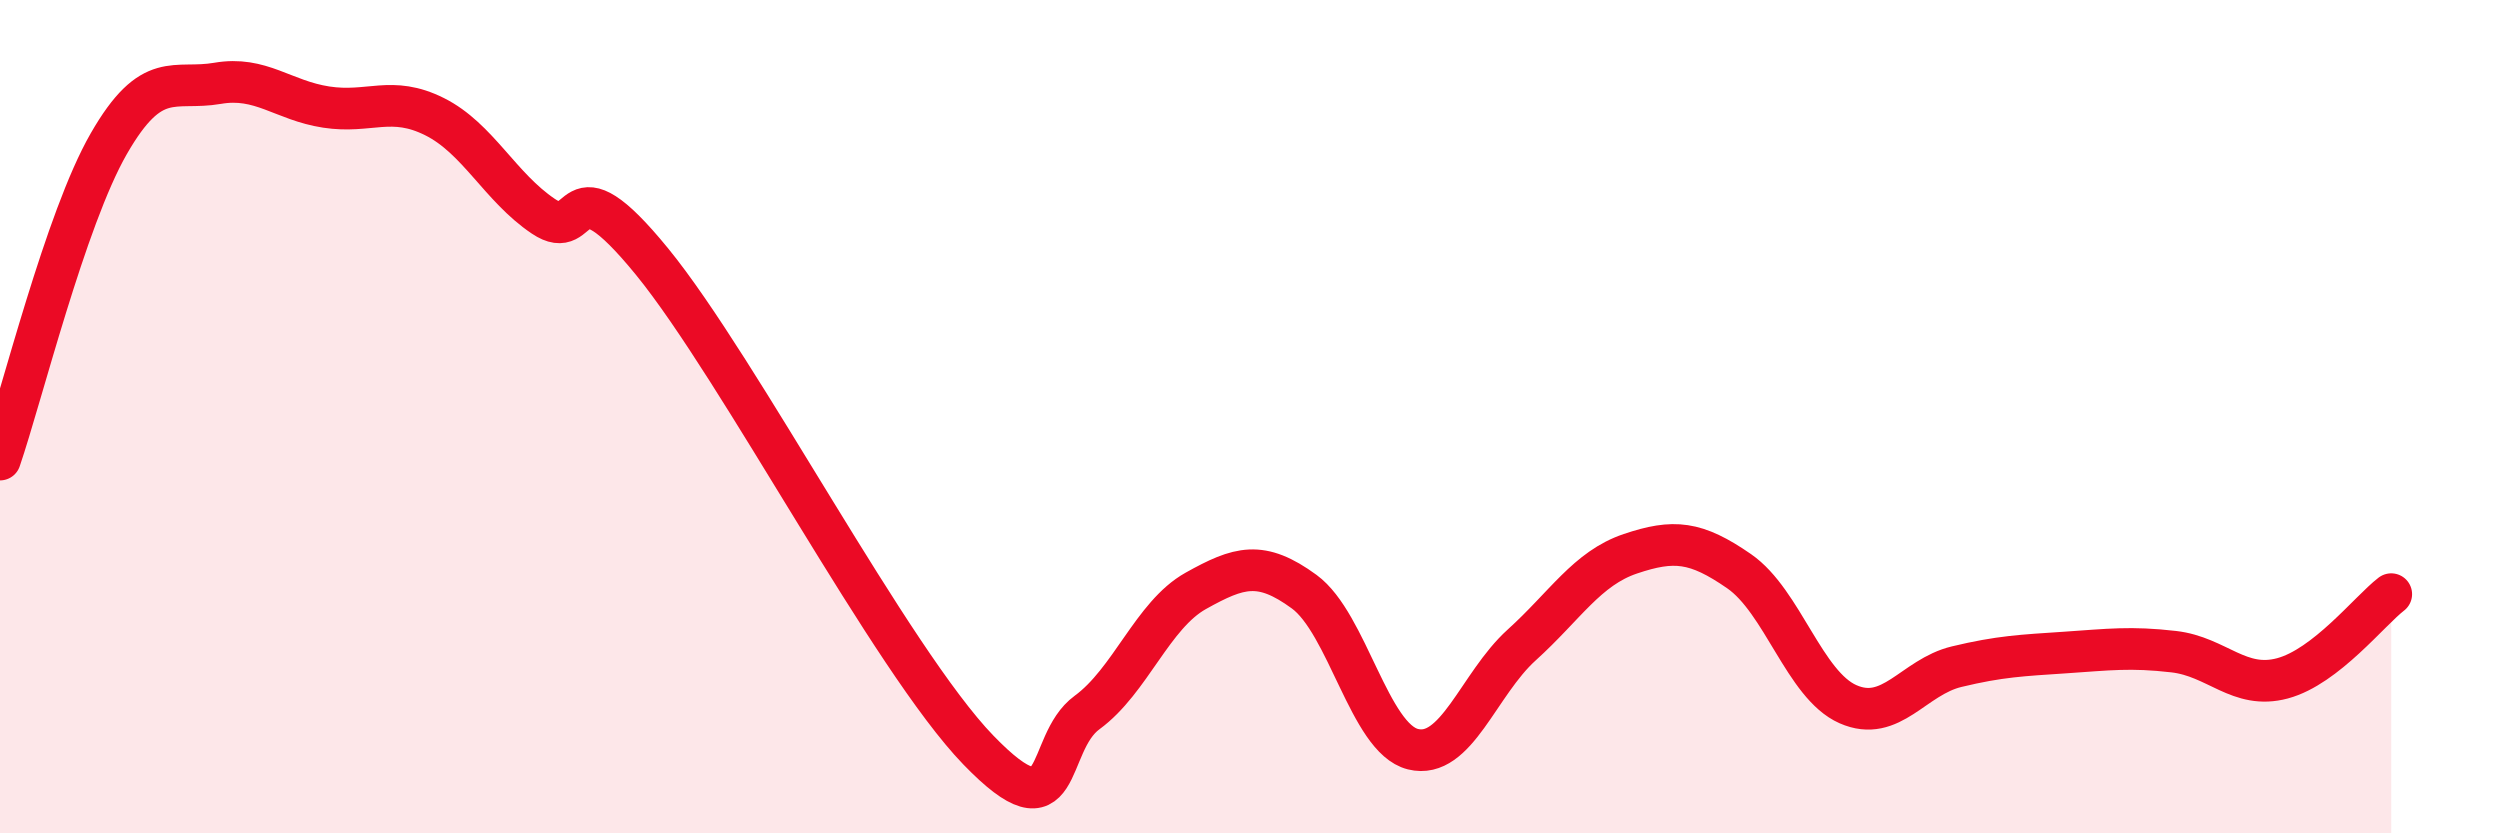 
    <svg width="60" height="20" viewBox="0 0 60 20" xmlns="http://www.w3.org/2000/svg">
      <path
        d="M 0,11.03 C 0.52,9.51 1.57,5.26 2.61,3.45 C 3.65,1.64 4.18,2.18 5.22,2 C 6.26,1.82 6.79,2.41 7.83,2.57 C 8.87,2.73 9.39,2.28 10.43,2.8 C 11.47,3.32 12,4.49 13.04,5.19 C 14.08,5.89 13.56,3.72 15.65,6.28 C 17.74,8.84 21.39,15.84 23.48,18 C 25.57,20.16 25.05,17.86 26.09,17.1 C 27.13,16.34 27.66,14.76 28.7,14.18 C 29.74,13.6 30.26,13.44 31.3,14.2 C 32.34,14.96 32.87,17.72 33.91,17.98 C 34.95,18.24 35.48,16.42 36.52,15.48 C 37.56,14.54 38.09,13.64 39.13,13.29 C 40.17,12.94 40.7,12.99 41.74,13.71 C 42.78,14.43 43.31,16.44 44.35,16.9 C 45.39,17.36 45.92,16.25 46.96,16 C 48,15.75 48.53,15.73 49.57,15.66 C 50.61,15.59 51.13,15.52 52.17,15.64 C 53.21,15.76 53.74,16.56 54.78,16.28 C 55.82,16 56.87,14.66 57.39,14.26L57.39 20L0 20Z"
        fill="#EB0A25"
        opacity="0.1"
        stroke-linecap="round"
        stroke-linejoin="round"
      />
      <path
        d="M 0,11.03 C 0.52,9.51 1.57,5.26 2.61,3.45 C 3.65,1.64 4.18,2.18 5.22,2 C 6.26,1.82 6.79,2.41 7.83,2.57 C 8.87,2.73 9.39,2.28 10.43,2.8 C 11.47,3.32 12,4.49 13.04,5.19 C 14.08,5.89 13.56,3.72 15.65,6.28 C 17.74,8.84 21.39,15.84 23.48,18 C 25.57,20.16 25.05,17.86 26.09,17.1 C 27.13,16.34 27.66,14.76 28.7,14.18 C 29.74,13.6 30.26,13.44 31.3,14.2 C 32.34,14.96 32.87,17.72 33.91,17.98 C 34.95,18.24 35.48,16.42 36.52,15.48 C 37.56,14.54 38.09,13.64 39.13,13.29 C 40.17,12.94 40.7,12.99 41.74,13.71 C 42.78,14.43 43.31,16.44 44.35,16.9 C 45.39,17.36 45.92,16.25 46.96,16 C 48,15.75 48.53,15.73 49.57,15.66 C 50.61,15.59 51.13,15.52 52.17,15.64 C 53.21,15.76 53.74,16.56 54.78,16.28 C 55.82,16 56.87,14.66 57.39,14.26"
        stroke="#EB0A25"
        stroke-width="1"
        fill="none"
        stroke-linecap="round"
        stroke-linejoin="round"
      />
    </svg>
  